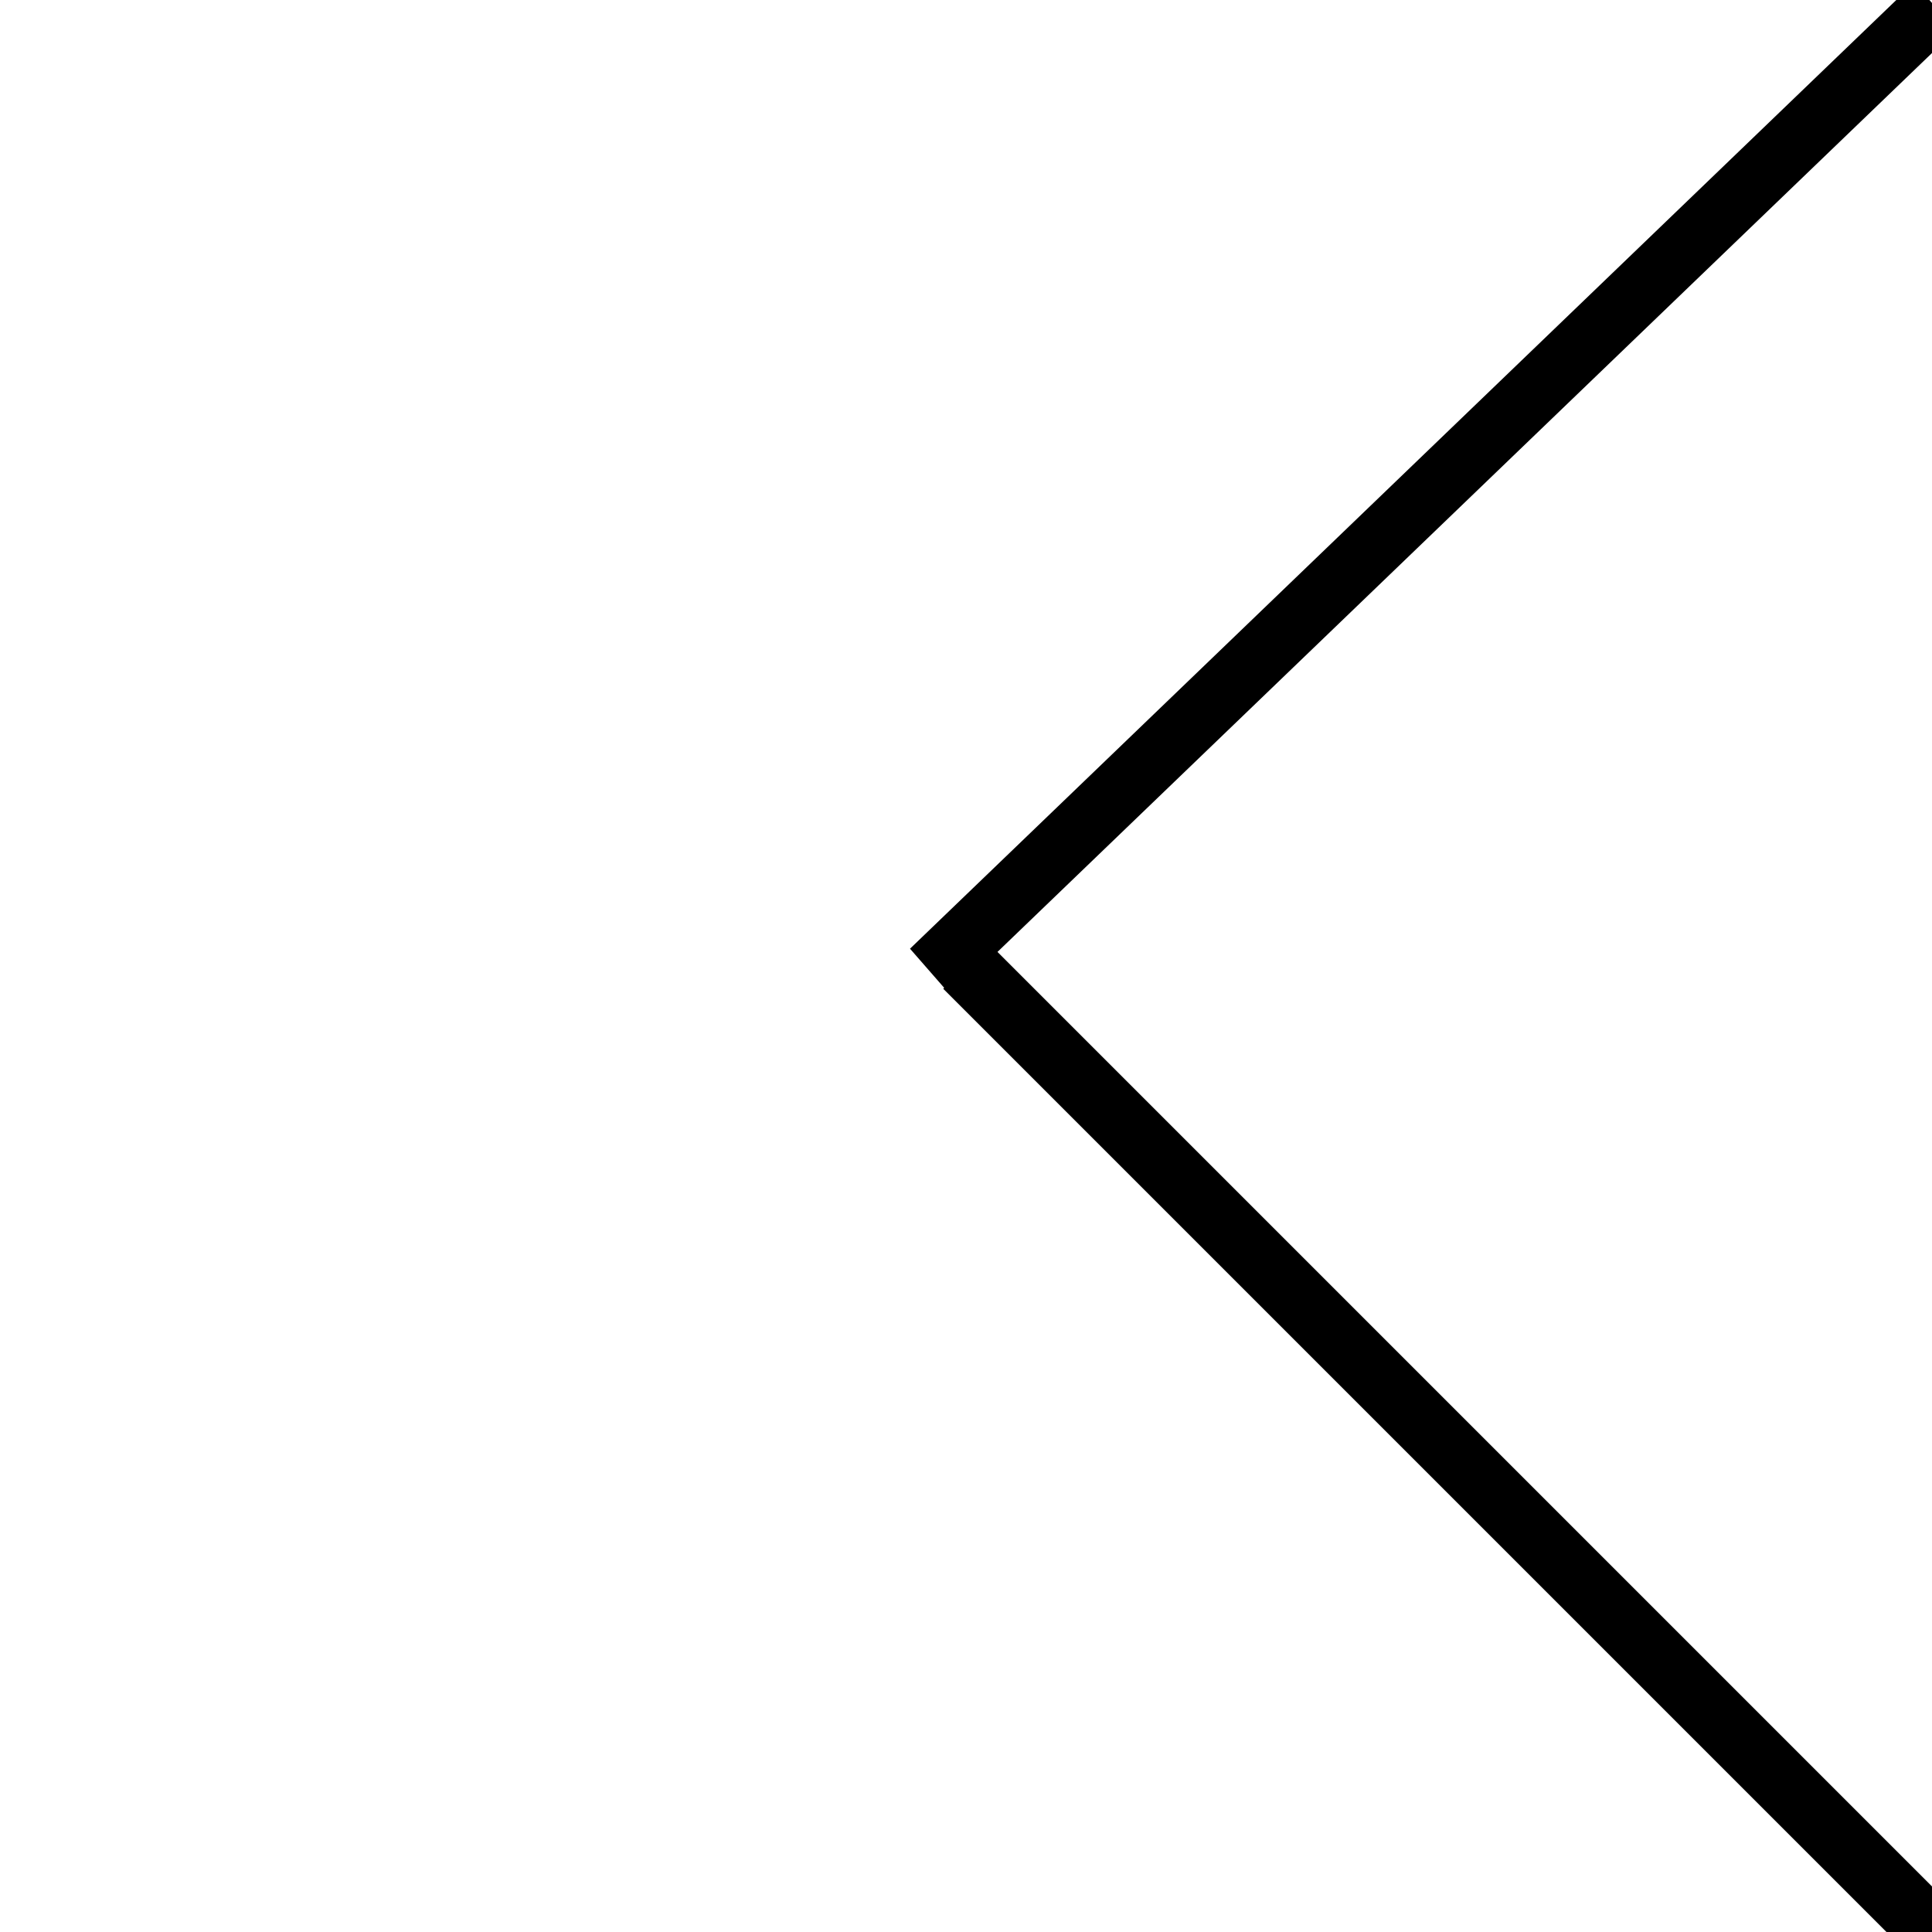 <svg id="eTBczhVmKAg1" xmlns="http://www.w3.org/2000/svg" xmlns:xlink="http://www.w3.org/1999/xlink" viewBox="0 0 300 300" shape-rendering="geometricPrecision" text-rendering="geometricPrecision"><line x1="-75" y1="-75" x2="88.636" y2="75" transform="matrix(.953 0 0-1 216 76)" fill="none" stroke="#000" stroke-width="10"/><line x1="-75" y1="75" x2="75" y2="-75" transform="matrix(1 0 0-1 225 224.996)" fill="none" stroke="#000" stroke-width="10"/></svg>

